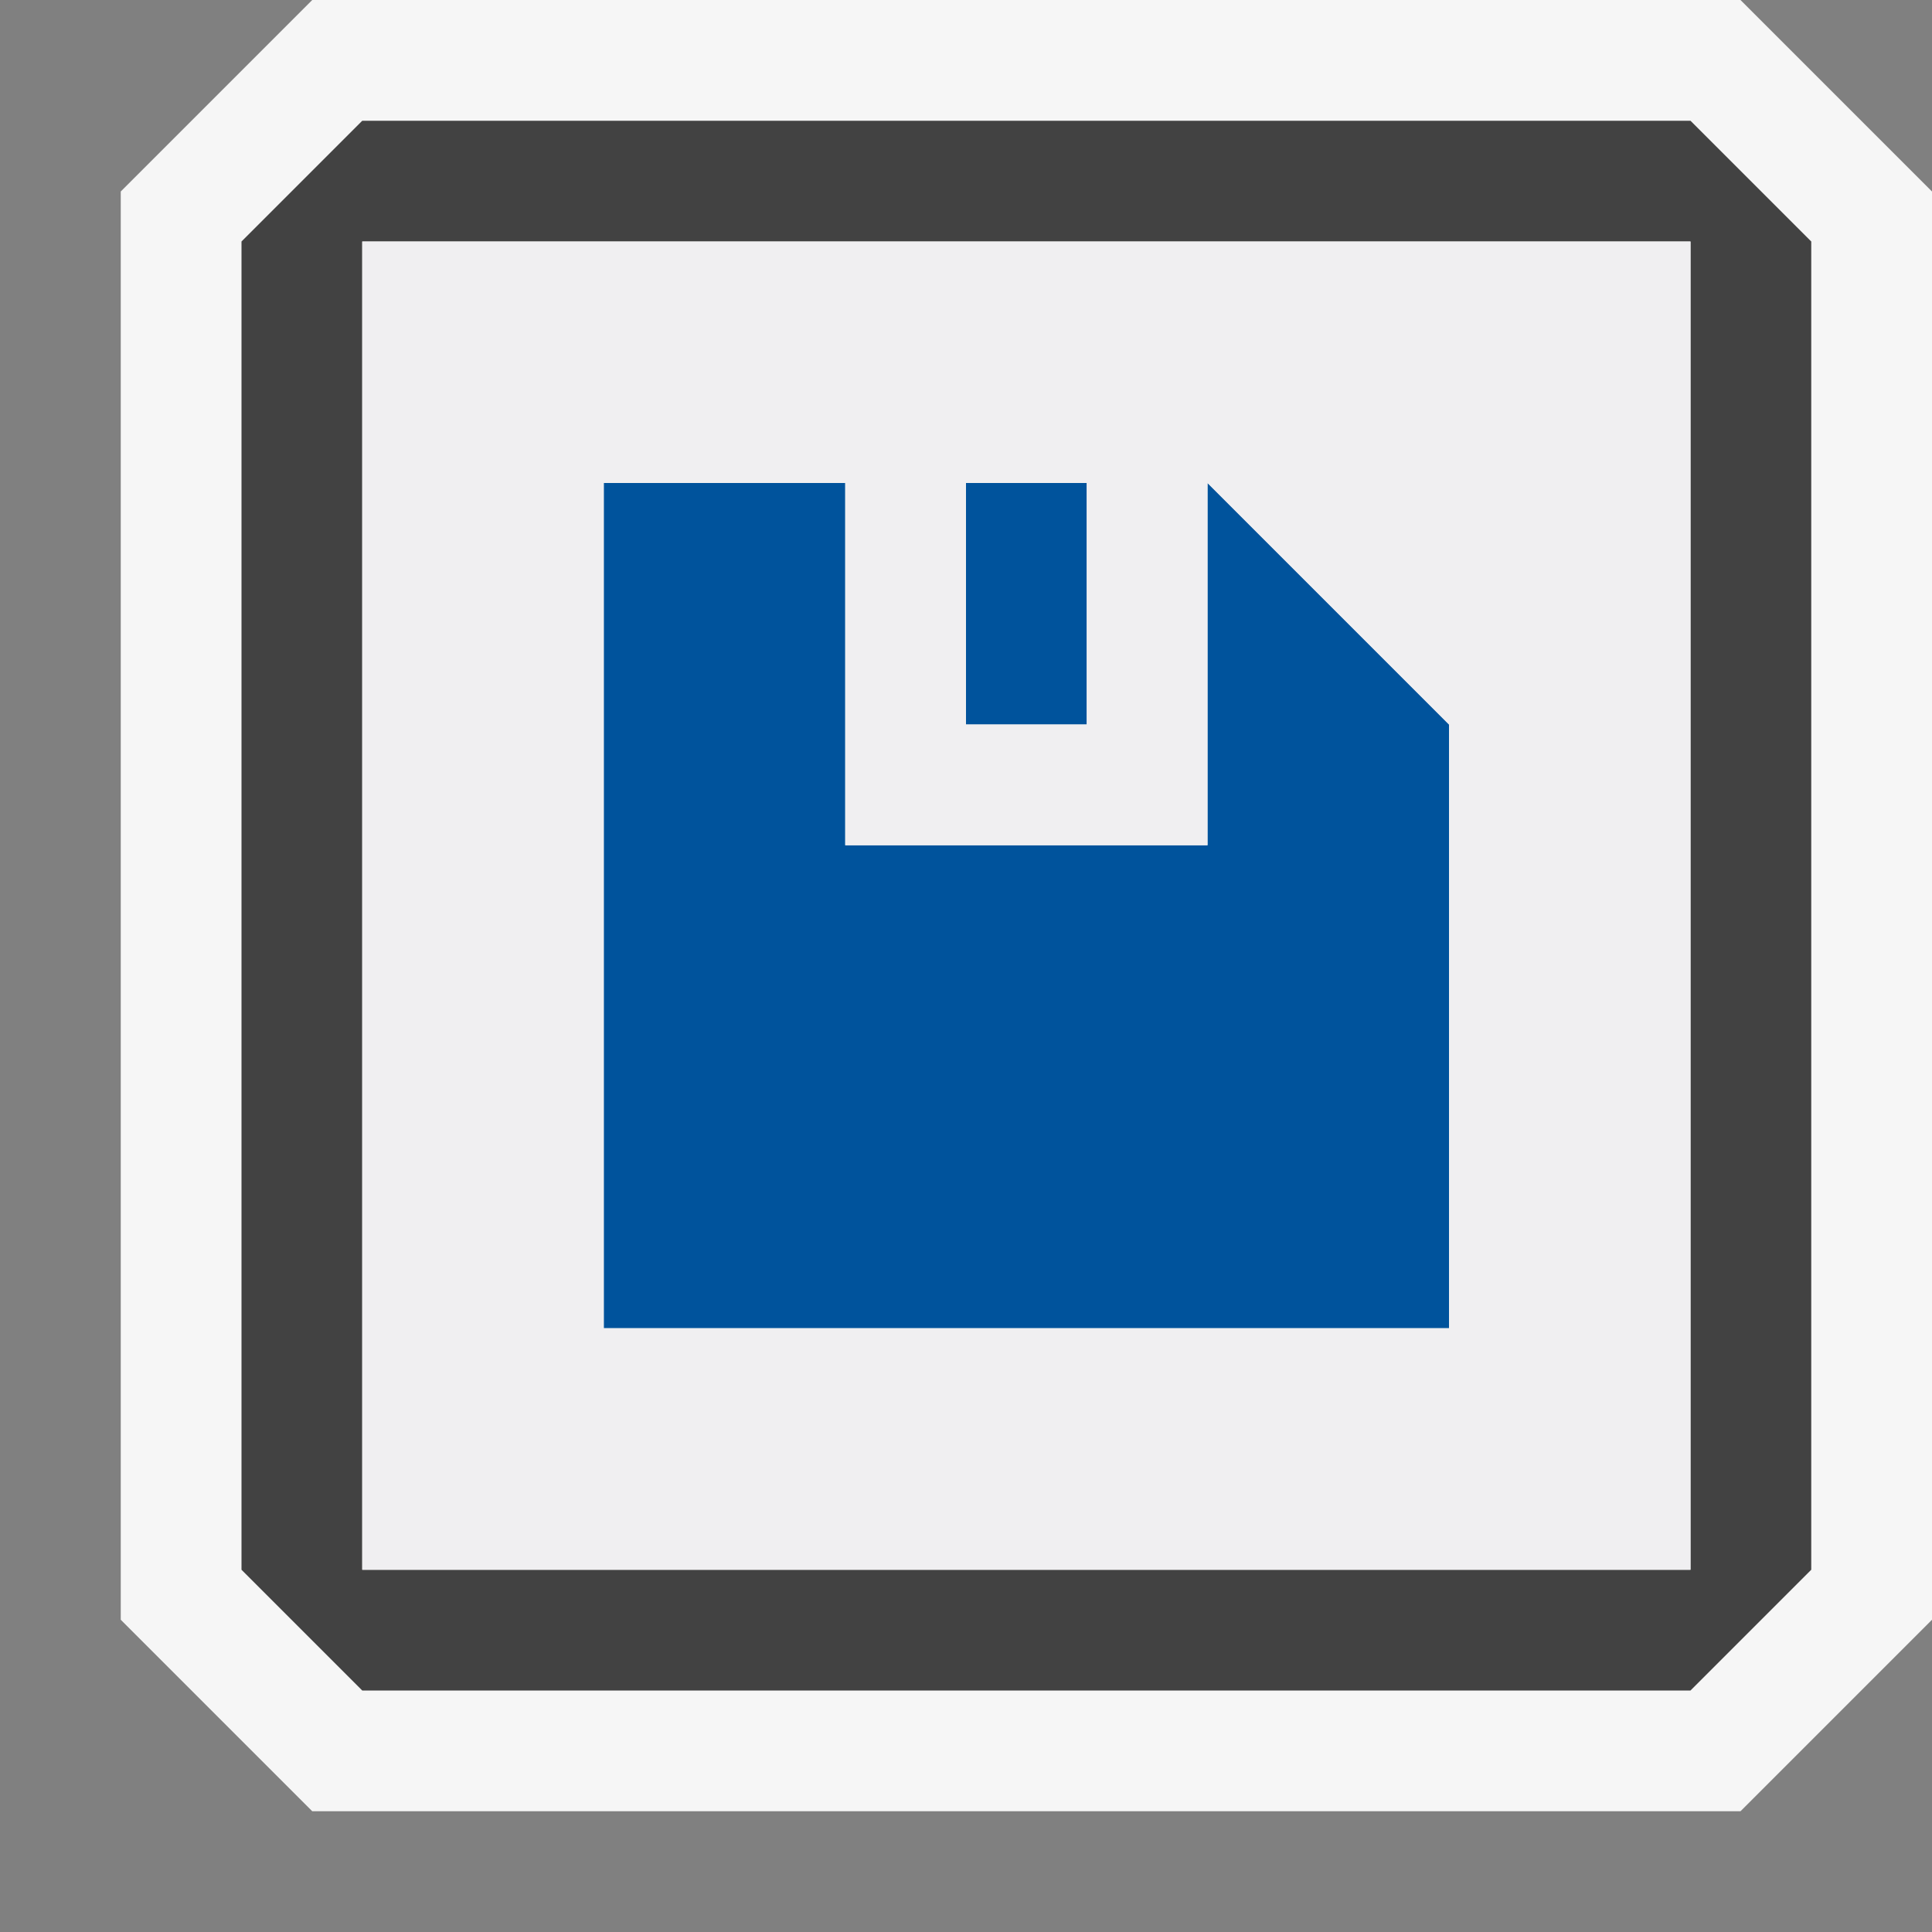 <svg xmlns="http://www.w3.org/2000/svg" viewBox="0 0 16 16"><rect x="0" y="0" width="16" height="16" fill="#808080" stroke="none"/><style>.st0{opacity:0}.st0,.st1{fill:#f6f6f6}.st2{fill:#424242}.st3{fill:#00539c}.st4{fill:#f0eff1}</style><g id="outline"><path class="st0" d="M0 0h16v16H0z"/><path class="st1" d="M2.586 15L1 13.414V1.586L2.586 0h11.828L16 1.586v11.828L14.414 15H2.586z"/></g><path class="st2" d="M14 1H3L2 2v11l1 1h11l1-1V2l-1-1zm0 12H3V2h11v11z" id="icon_x5F_bg"/><g id="color_x5F_importance"><path class="st3" d="M8 4h1v2H8z"/><path class="st3" d="M10 7H7V4H5v7h7V6l-2-2z"/></g><path class="st4" d="M3 2v11h11V2H3zm5 2h1v2H8V4zm4 7H5V4h2v3h3V4l2 2v5z" id="icon_x5F_fg"/></svg>
